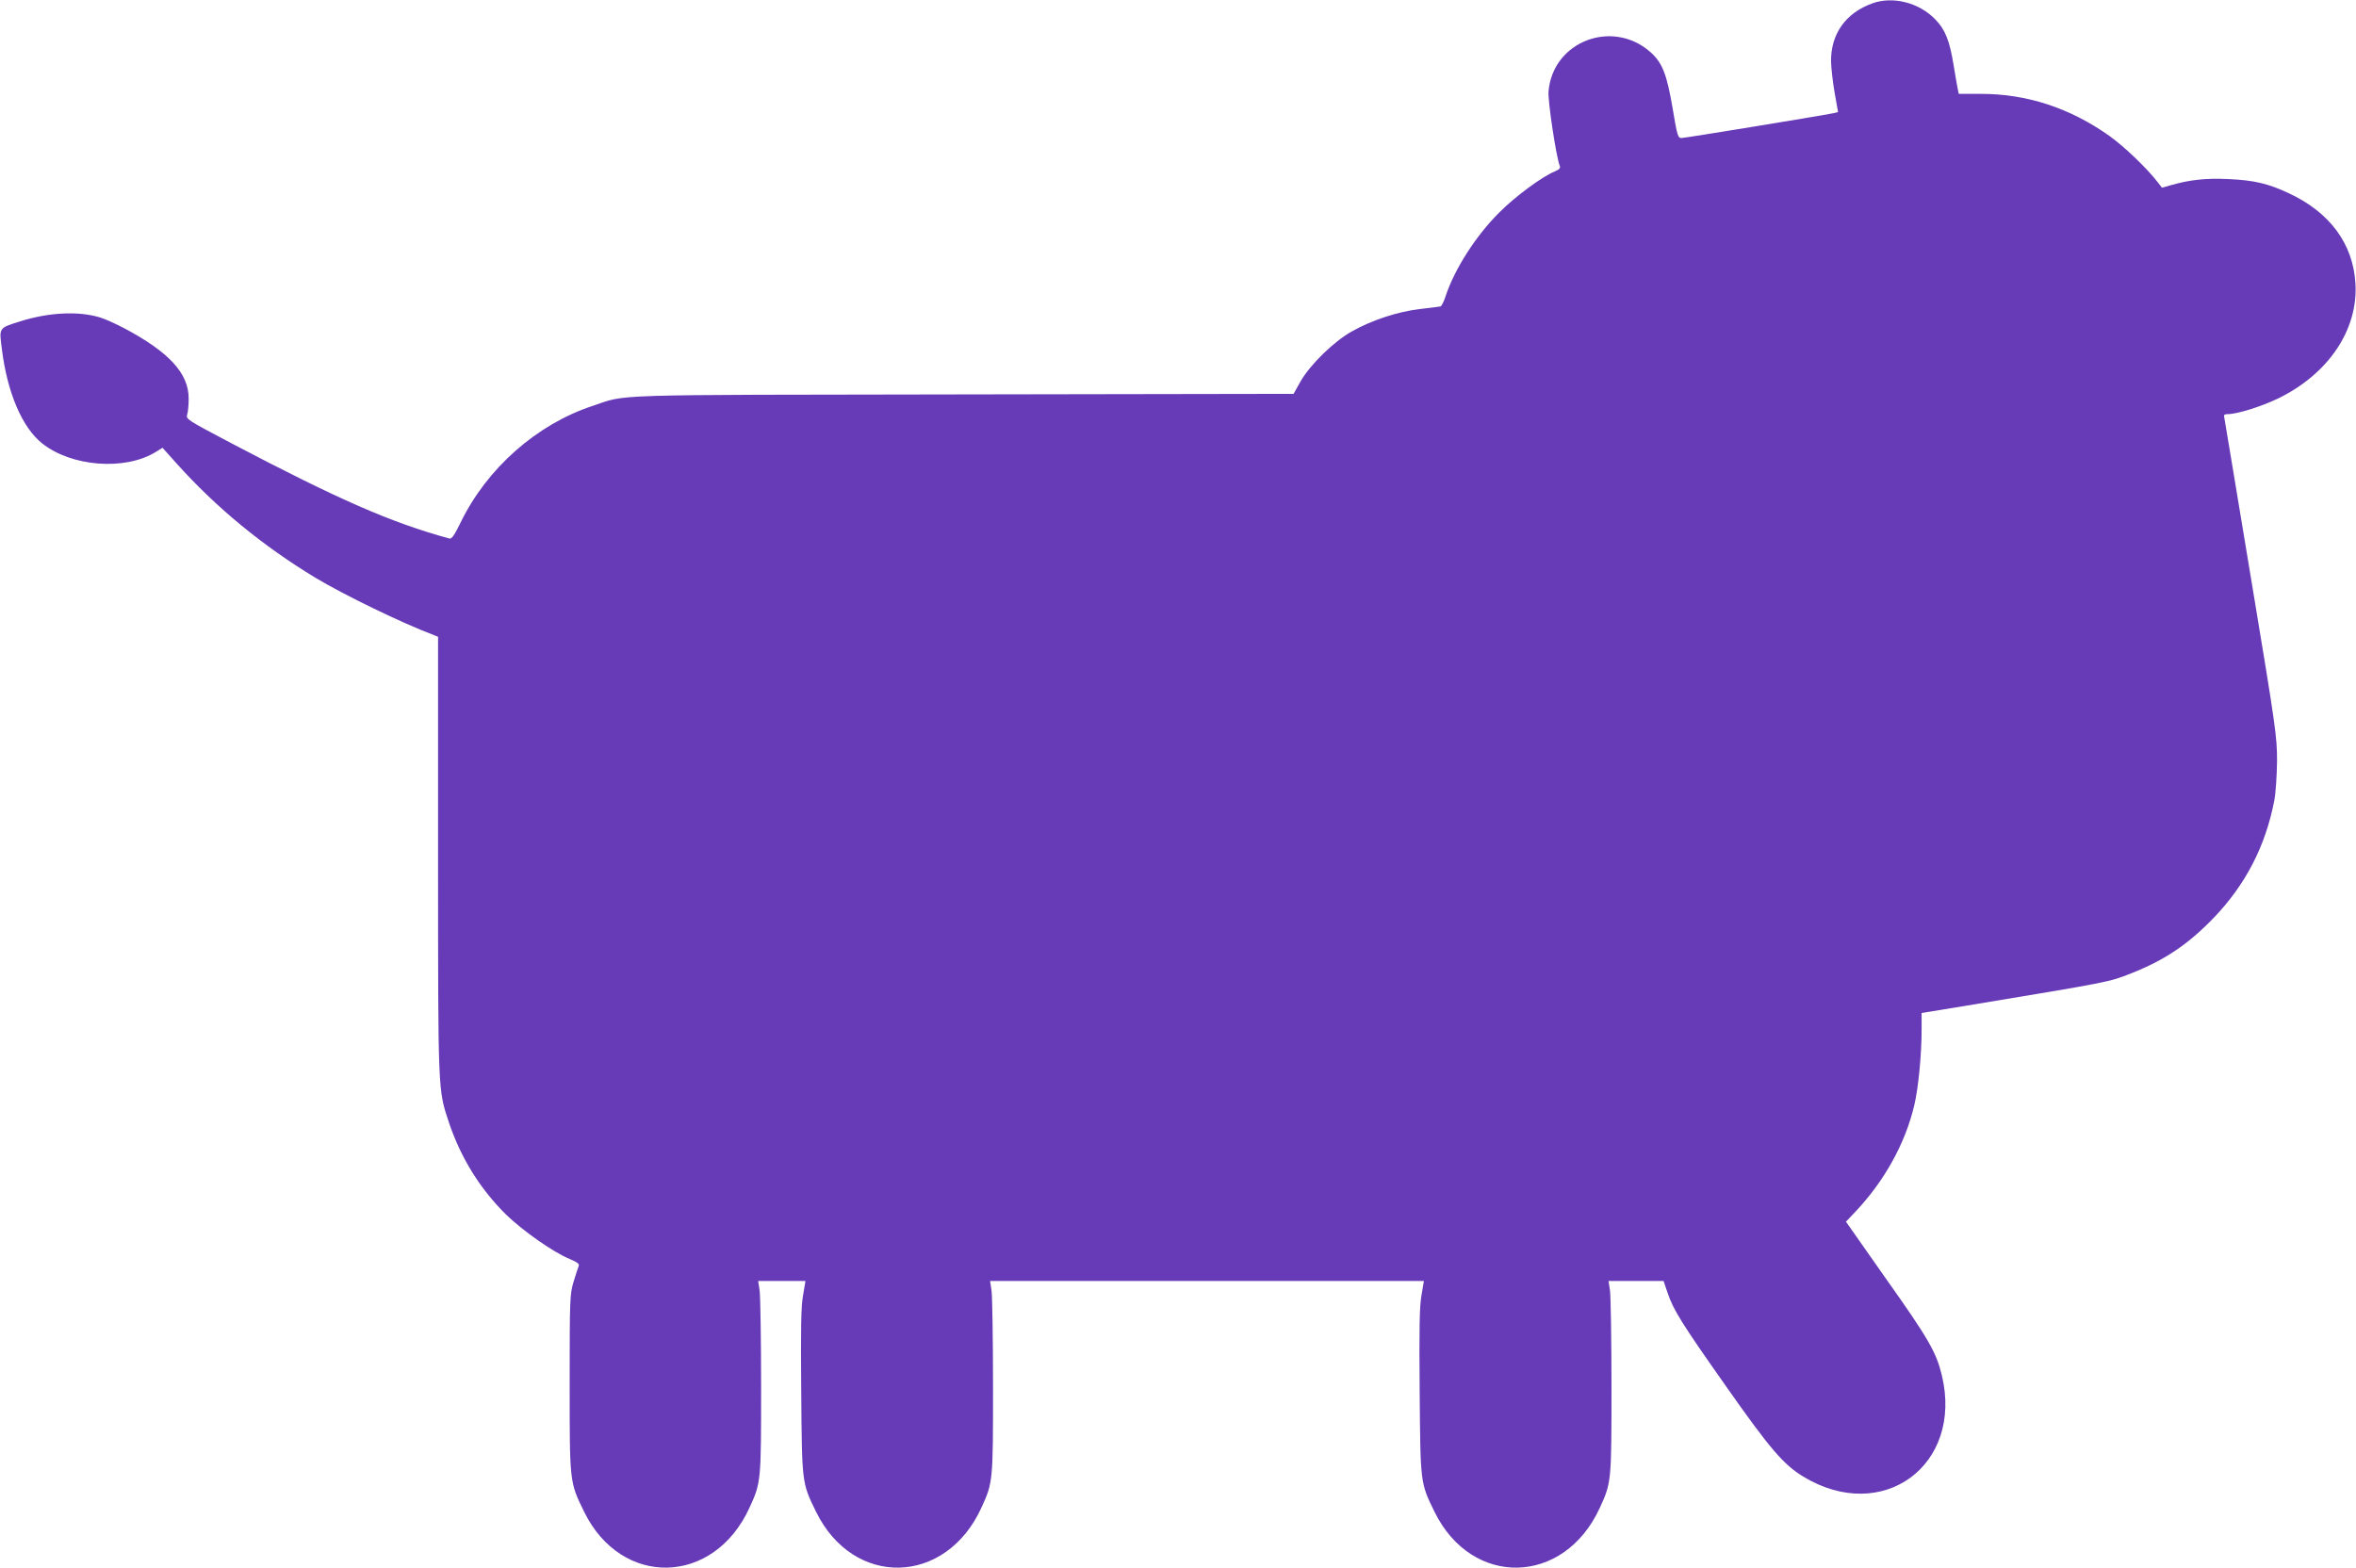 <?xml version="1.0" standalone="no"?>
<!DOCTYPE svg PUBLIC "-//W3C//DTD SVG 20010904//EN"
 "http://www.w3.org/TR/2001/REC-SVG-20010904/DTD/svg10.dtd">
<svg version="1.0" xmlns="http://www.w3.org/2000/svg"
 width="1280pt" height="852pt" viewBox="0 0 1280 852"
 preserveAspectRatio="xMidYMid meet">
<g transform="translate(0,852) scale(0.1,-0.1)"
fill="#673ab7" stroke="none">
<path d="M10173 8502 c-145 -52 -227 -166 -225 -317 1 -38 10 -116 20 -172
l18 -102 -25 -6 c-62 -13 -807 -135 -826 -135 -19 0 -23 13 -48 163 -31 182
-55 244 -117 301 -207 187 -535 62 -557 -212 -4 -52 42 -357 61 -403 5 -12 -2
-20 -26 -30 -69 -28 -217 -137 -303 -224 -127 -126 -243 -308 -291 -454 -9
-29 -22 -54 -28 -56 -6 -1 -56 -8 -111 -14 -121 -14 -263 -61 -371 -122 -98
-55 -225 -179 -278 -271 l-38 -68 -1797 -3 c-1976 -3 -1818 2 -2013 -63 -302
-100 -572 -338 -715 -632 -34 -70 -49 -92 -62 -88 -320 88 -600 211 -1181 516
-246 130 -250 132 -243 158 5 15 8 54 8 87 0 136 -105 251 -349 381 -46 24
-105 51 -132 59 -117 36 -279 28 -434 -21 -118 -37 -115 -33 -100 -149 29
-238 111 -429 219 -514 159 -127 449 -149 615 -48 l39 24 77 -86 c217 -241
466 -446 755 -621 157 -94 468 -245 638 -309 l27 -11 0 -1188 c0 -1304 -1
-1270 60 -1454 64 -189 167 -356 307 -495 90 -88 258 -207 349 -244 42 -18 53
-27 48 -38 -4 -9 -16 -47 -28 -86 -20 -67 -21 -94 -21 -550 0 -543 -1 -537 79
-700 203 -413 703 -401 897 21 64 139 64 143 64 659 0 259 -4 494 -8 523 l-8
52 129 0 128 0 -13 -78 c-11 -59 -13 -179 -10 -522 4 -501 3 -496 81 -655 203
-413 703 -401 897 21 64 139 64 143 64 659 0 259 -4 494 -8 522 l-8 53 1179 0
1178 0 -13 -77 c-11 -60 -13 -180 -10 -523 4 -501 3 -496 81 -655 203 -413
703 -401 897 21 64 139 64 143 64 659 0 259 -4 494 -8 523 l-8 52 150 0 149 0
21 -62 c32 -96 78 -169 321 -514 237 -337 310 -422 417 -487 430 -261 870 61
753 550 -30 125 -72 199 -307 530 l-214 305 53 56 c157 167 269 369 318 576
22 92 40 274 40 411 l0 91 233 38 c803 133 782 129 907 178 180 71 308 157
446 300 173 180 282 389 330 638 8 43 14 135 15 215 0 134 -6 177 -141 990
-77 468 -143 860 -145 873 -5 18 -1 22 20 22 49 0 181 41 272 85 273 133 435
373 420 625 -13 216 -140 387 -362 490 -112 53 -191 71 -329 77 -120 6 -210
-4 -311 -33 l-49 -14 -25 32 c-56 73 -179 191 -260 249 -214 152 -448 229
-699 229 l-120 0 -6 28 c-3 15 -13 72 -22 127 -22 135 -46 195 -100 250 -88
91 -230 127 -341 87z"/>
</g>
</svg>
